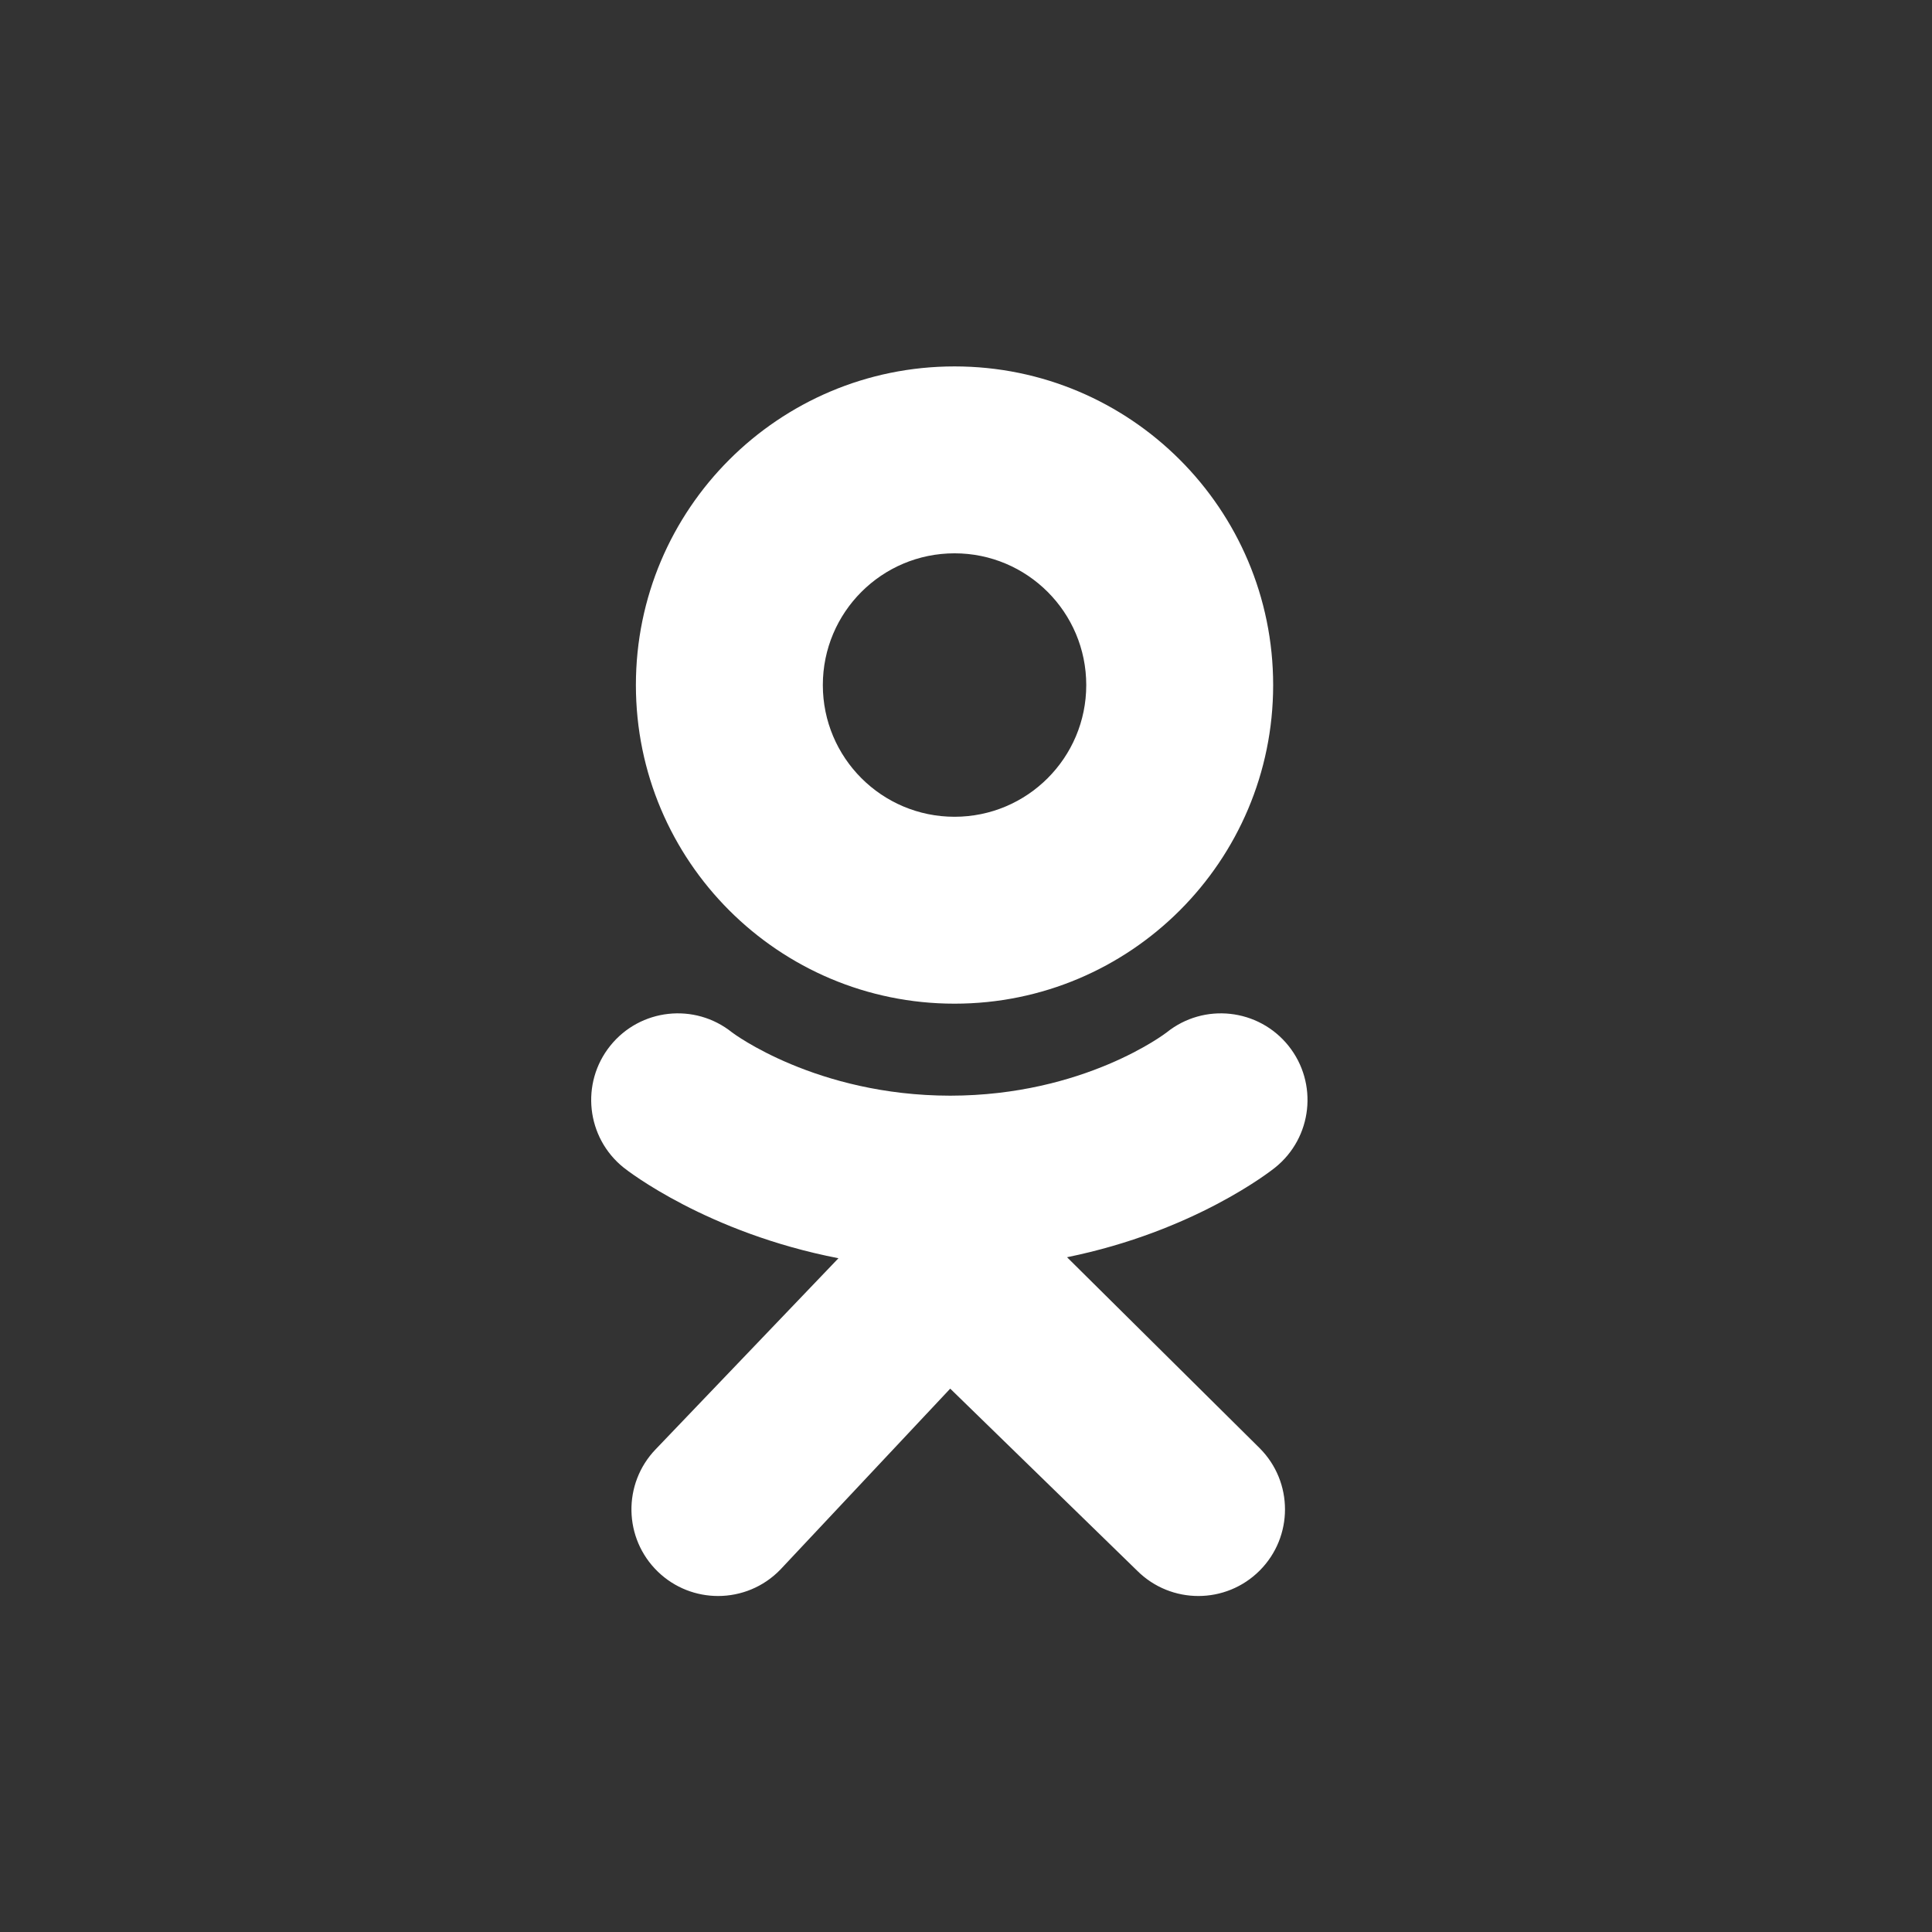 <svg width="58" height="58" viewBox="0 0 58 58" fill="none" xmlns="http://www.w3.org/2000/svg">
<rect x="0" y="0" width="58" height="58" fill="#333333" stroke="none"/>
<rect width="58" height="58" rx="5" fill="none"/>
<path d="M28.656 11C23.373 11 19.09 15.283 19.09 20.566C19.09 25.849 23.373 30.131 28.656 30.131C33.939 30.131 38.221 25.849 38.221 20.566C38.221 15.283 33.939 11 28.656 11ZM28.656 24.52C26.472 24.52 24.702 22.749 24.702 20.566C24.702 18.382 26.472 16.611 28.656 16.611C30.84 16.611 32.61 18.382 32.61 20.566C32.61 22.749 30.84 24.52 28.656 24.52Z" fill="white"/>
<path d="M32.033 37.743C35.863 36.963 38.157 35.149 38.279 35.052C39.399 34.153 39.579 32.516 38.681 31.395C37.782 30.275 36.145 30.095 35.025 30.993C35.001 31.013 32.553 32.89 28.526 32.893C24.499 32.89 22 31.013 21.976 30.993C20.855 30.095 19.218 30.275 18.32 31.395C17.421 32.516 17.601 34.153 18.722 35.052C18.845 35.151 21.235 37.011 25.171 37.773L19.685 43.507C18.688 44.541 18.718 46.188 19.752 47.185C20.256 47.671 20.907 47.913 21.557 47.913C22.238 47.913 22.919 47.647 23.429 47.118L28.526 41.688L34.138 47.153C35.155 48.168 36.801 48.166 37.816 47.15C38.831 46.133 38.83 44.487 37.813 43.472L32.033 37.743Z" fill="white"/>
<path d="M28.526 32.893C28.52 32.893 28.533 32.893 28.526 32.893C28.52 32.893 28.533 32.893 28.526 32.893Z" fill="white"/>
</svg>
